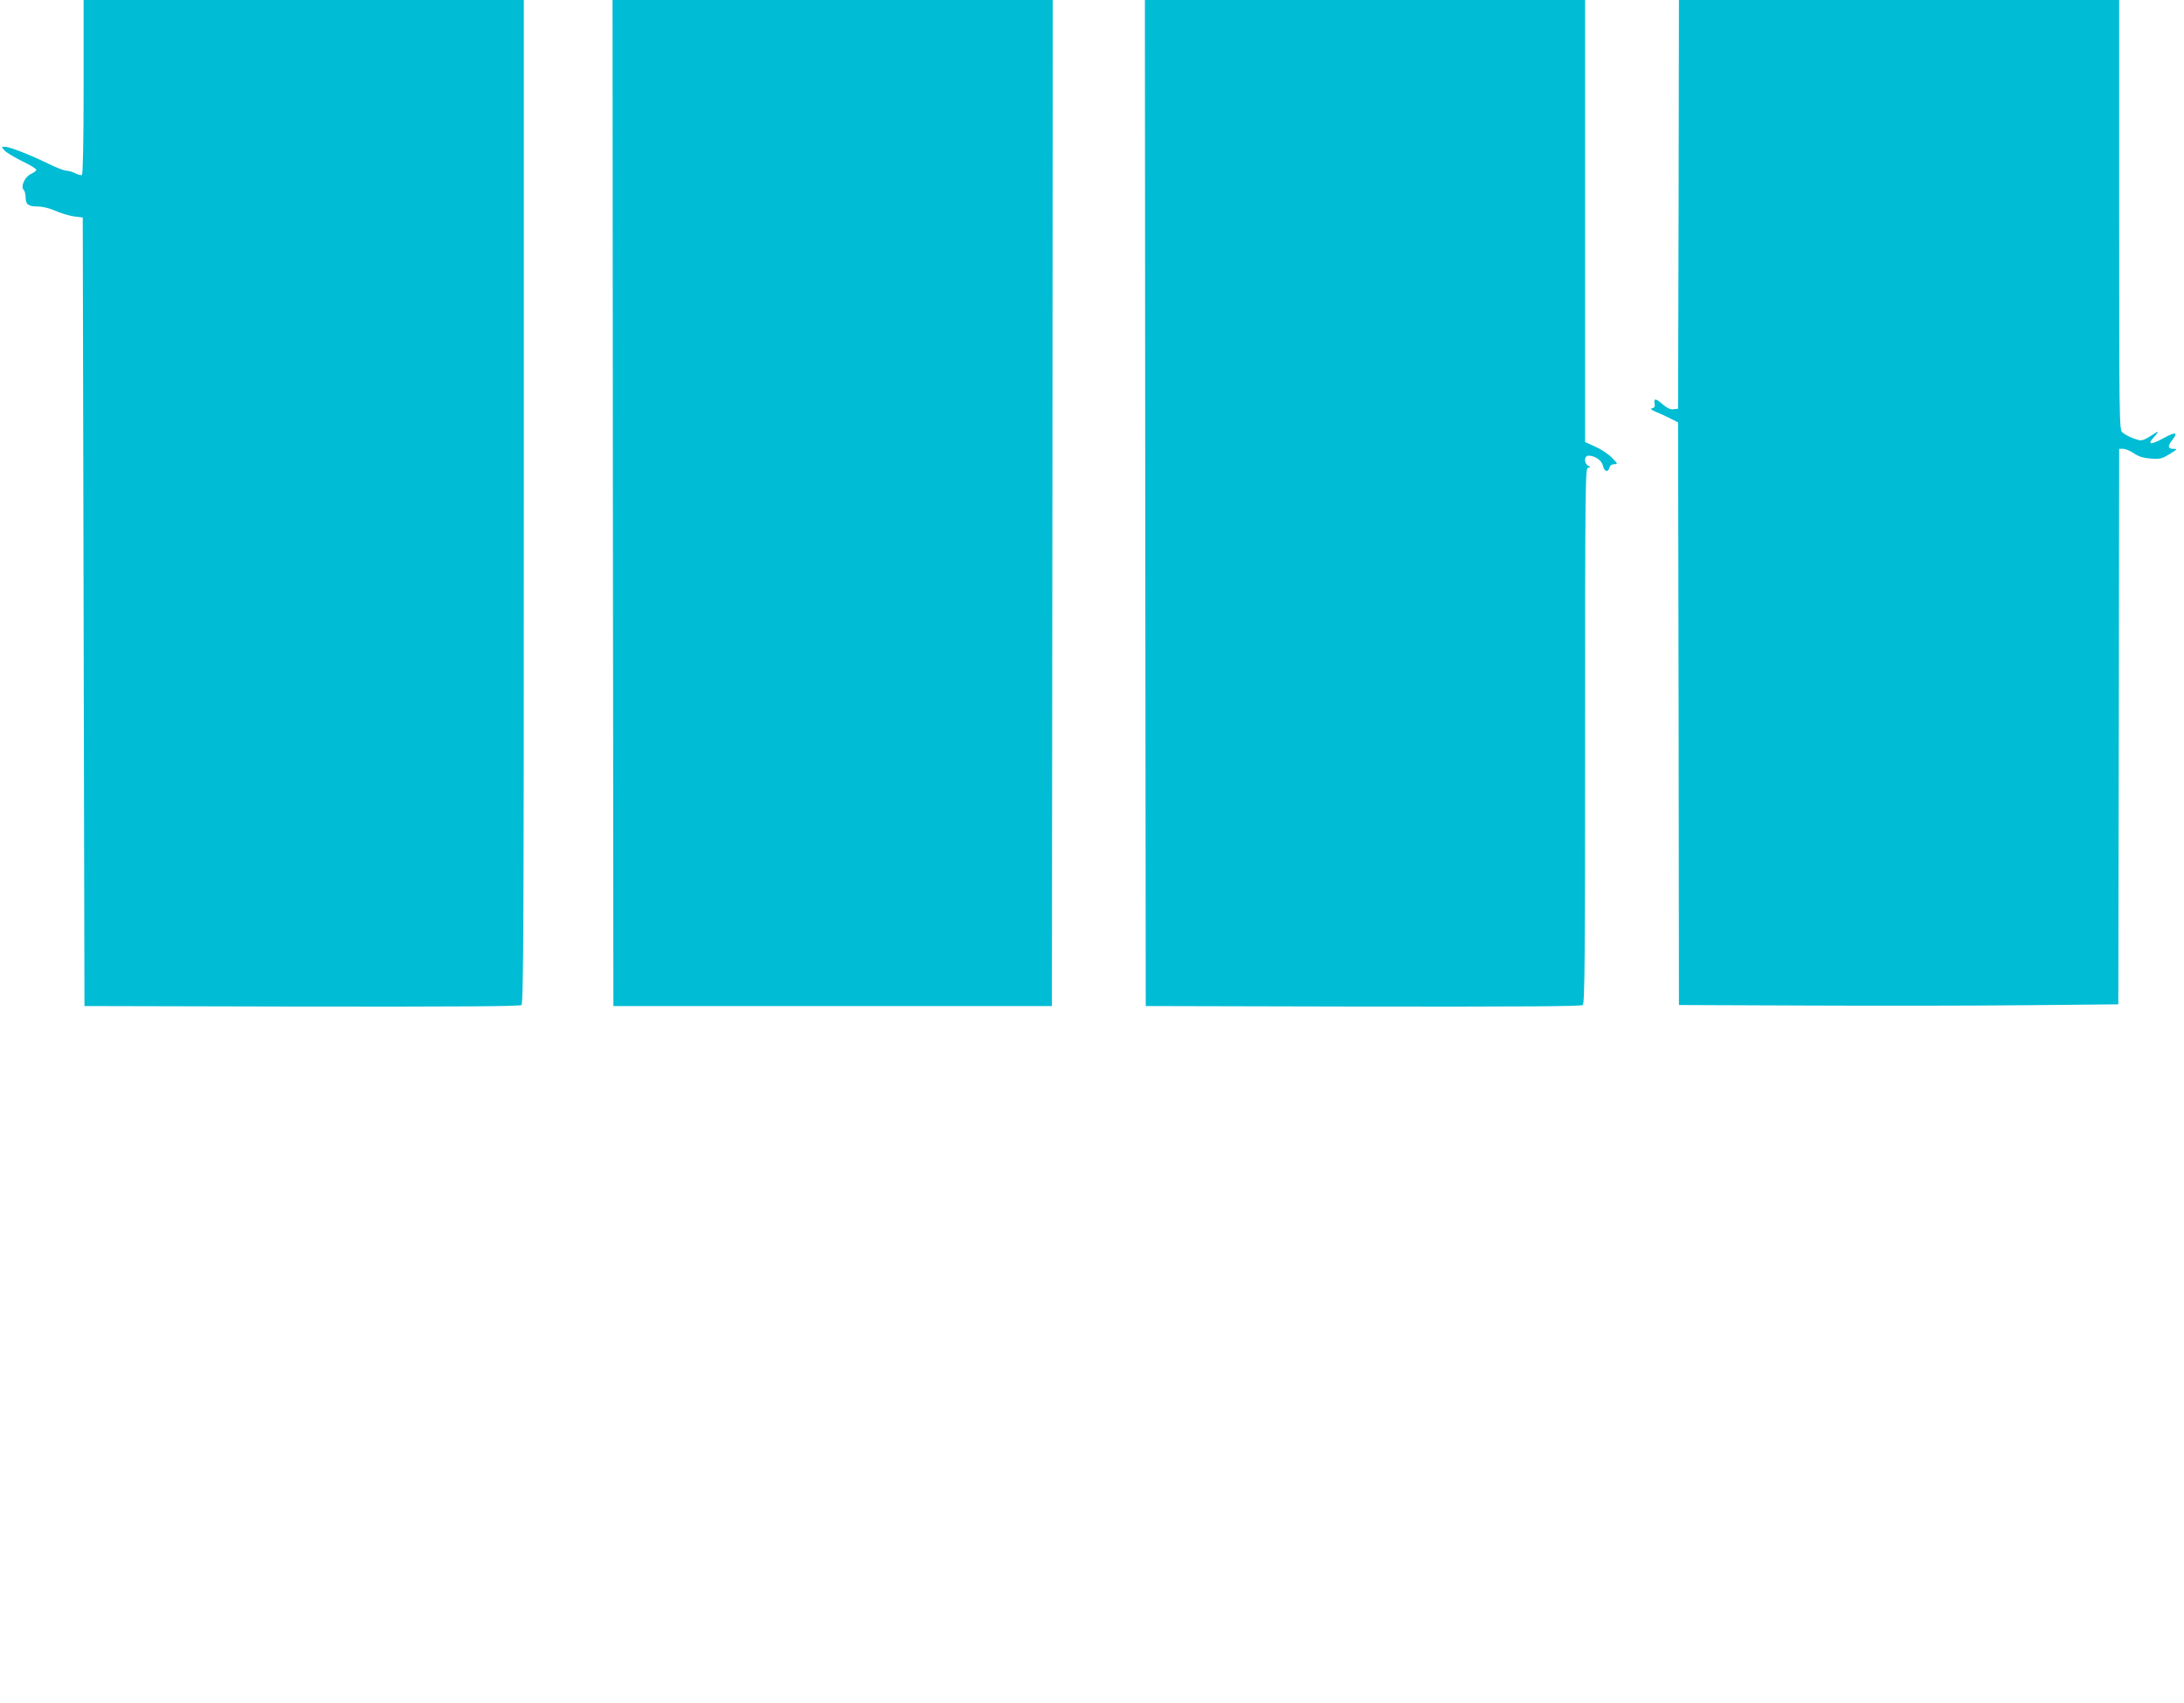 <?xml version="1.0" standalone="no"?>
<!DOCTYPE svg PUBLIC "-//W3C//DTD SVG 20010904//EN"
 "http://www.w3.org/TR/2001/REC-SVG-20010904/DTD/svg10.dtd">
<svg version="1.0" xmlns="http://www.w3.org/2000/svg"
 width="1280pt" height="998pt" viewBox="0 0 1280 998"
 preserveAspectRatio="xMidYMid meet">
<g transform="translate(0,998) scale(0.1,-0.1)"
fill="#00bcd4" stroke="none">
<path d="M490 9471 c0 -319 -4 -512 -10 -516 -5 -3 -23 1 -39 10 -17 8 -40 15
-53 15 -12 0 -59 18 -103 40 -111 54 -229 100 -256 100 -22 0 -22 0 -3 -21 10
-12 57 -40 103 -63 46 -22 84 -45 84 -51 0 -5 -14 -16 -31 -24 -36 -16 -63
-74 -43 -94 6 -6 11 -25 11 -42 0 -43 16 -55 71 -55 28 0 69 -10 103 -25 32
-14 81 -29 109 -33 l52 -7 5 -2310 5 -2310 1274 -3 c933 -1 1277 1 1287 9 12
10 14 488 14 2950 l0 2939 -1290 0 -1290 0 0 -509z"/>
<path d="M3592 7033 l3 -2948 1285 0 1285 0 3 2948 2 2947 -1290 0 -1290 0 2
-2947z"/>
<path d="M6712 7033 l3 -2948 1274 -3 c933 -1 1277 1 1287 9 12 10 14 271 14
1580 0 1488 1 1569 18 1569 16 1 16 1 0 11 -26 15 -24 59 2 59 38 0 78 -28 85
-60 7 -34 30 -40 38 -10 3 13 14 20 28 20 22 0 21 2 -12 36 -18 20 -62 50 -96
65 l-63 29 0 1295 0 1295 -1290 0 -1290 0 2 -2947z"/>
<path d="M9838 8783 l-3 -1198 -27 -3 c-18 -2 -37 6 -61 27 -42 37 -56 39 -50
7 4 -18 0 -25 -14 -28 -13 -3 -6 -10 25 -23 24 -9 62 -27 85 -39 l42 -21 3
-1707 2 -1707 758 -3 c416 -2 996 -1 1287 2 l530 5 3 1628 2 1627 24 0 c13 0
41 -12 62 -26 28 -19 55 -28 99 -31 53 -4 66 -1 110 26 46 28 48 31 23 31 -33
0 -35 15 -8 50 38 48 22 52 -49 13 -77 -42 -100 -39 -56 7 35 37 28 38 -21 5
-20 -14 -45 -25 -56 -25 -25 0 -88 27 -110 47 -17 15 -18 79 -18 1275 l0 1258
-1290 0 -1290 0 -2 -1197z"/>
</g>
</svg>
